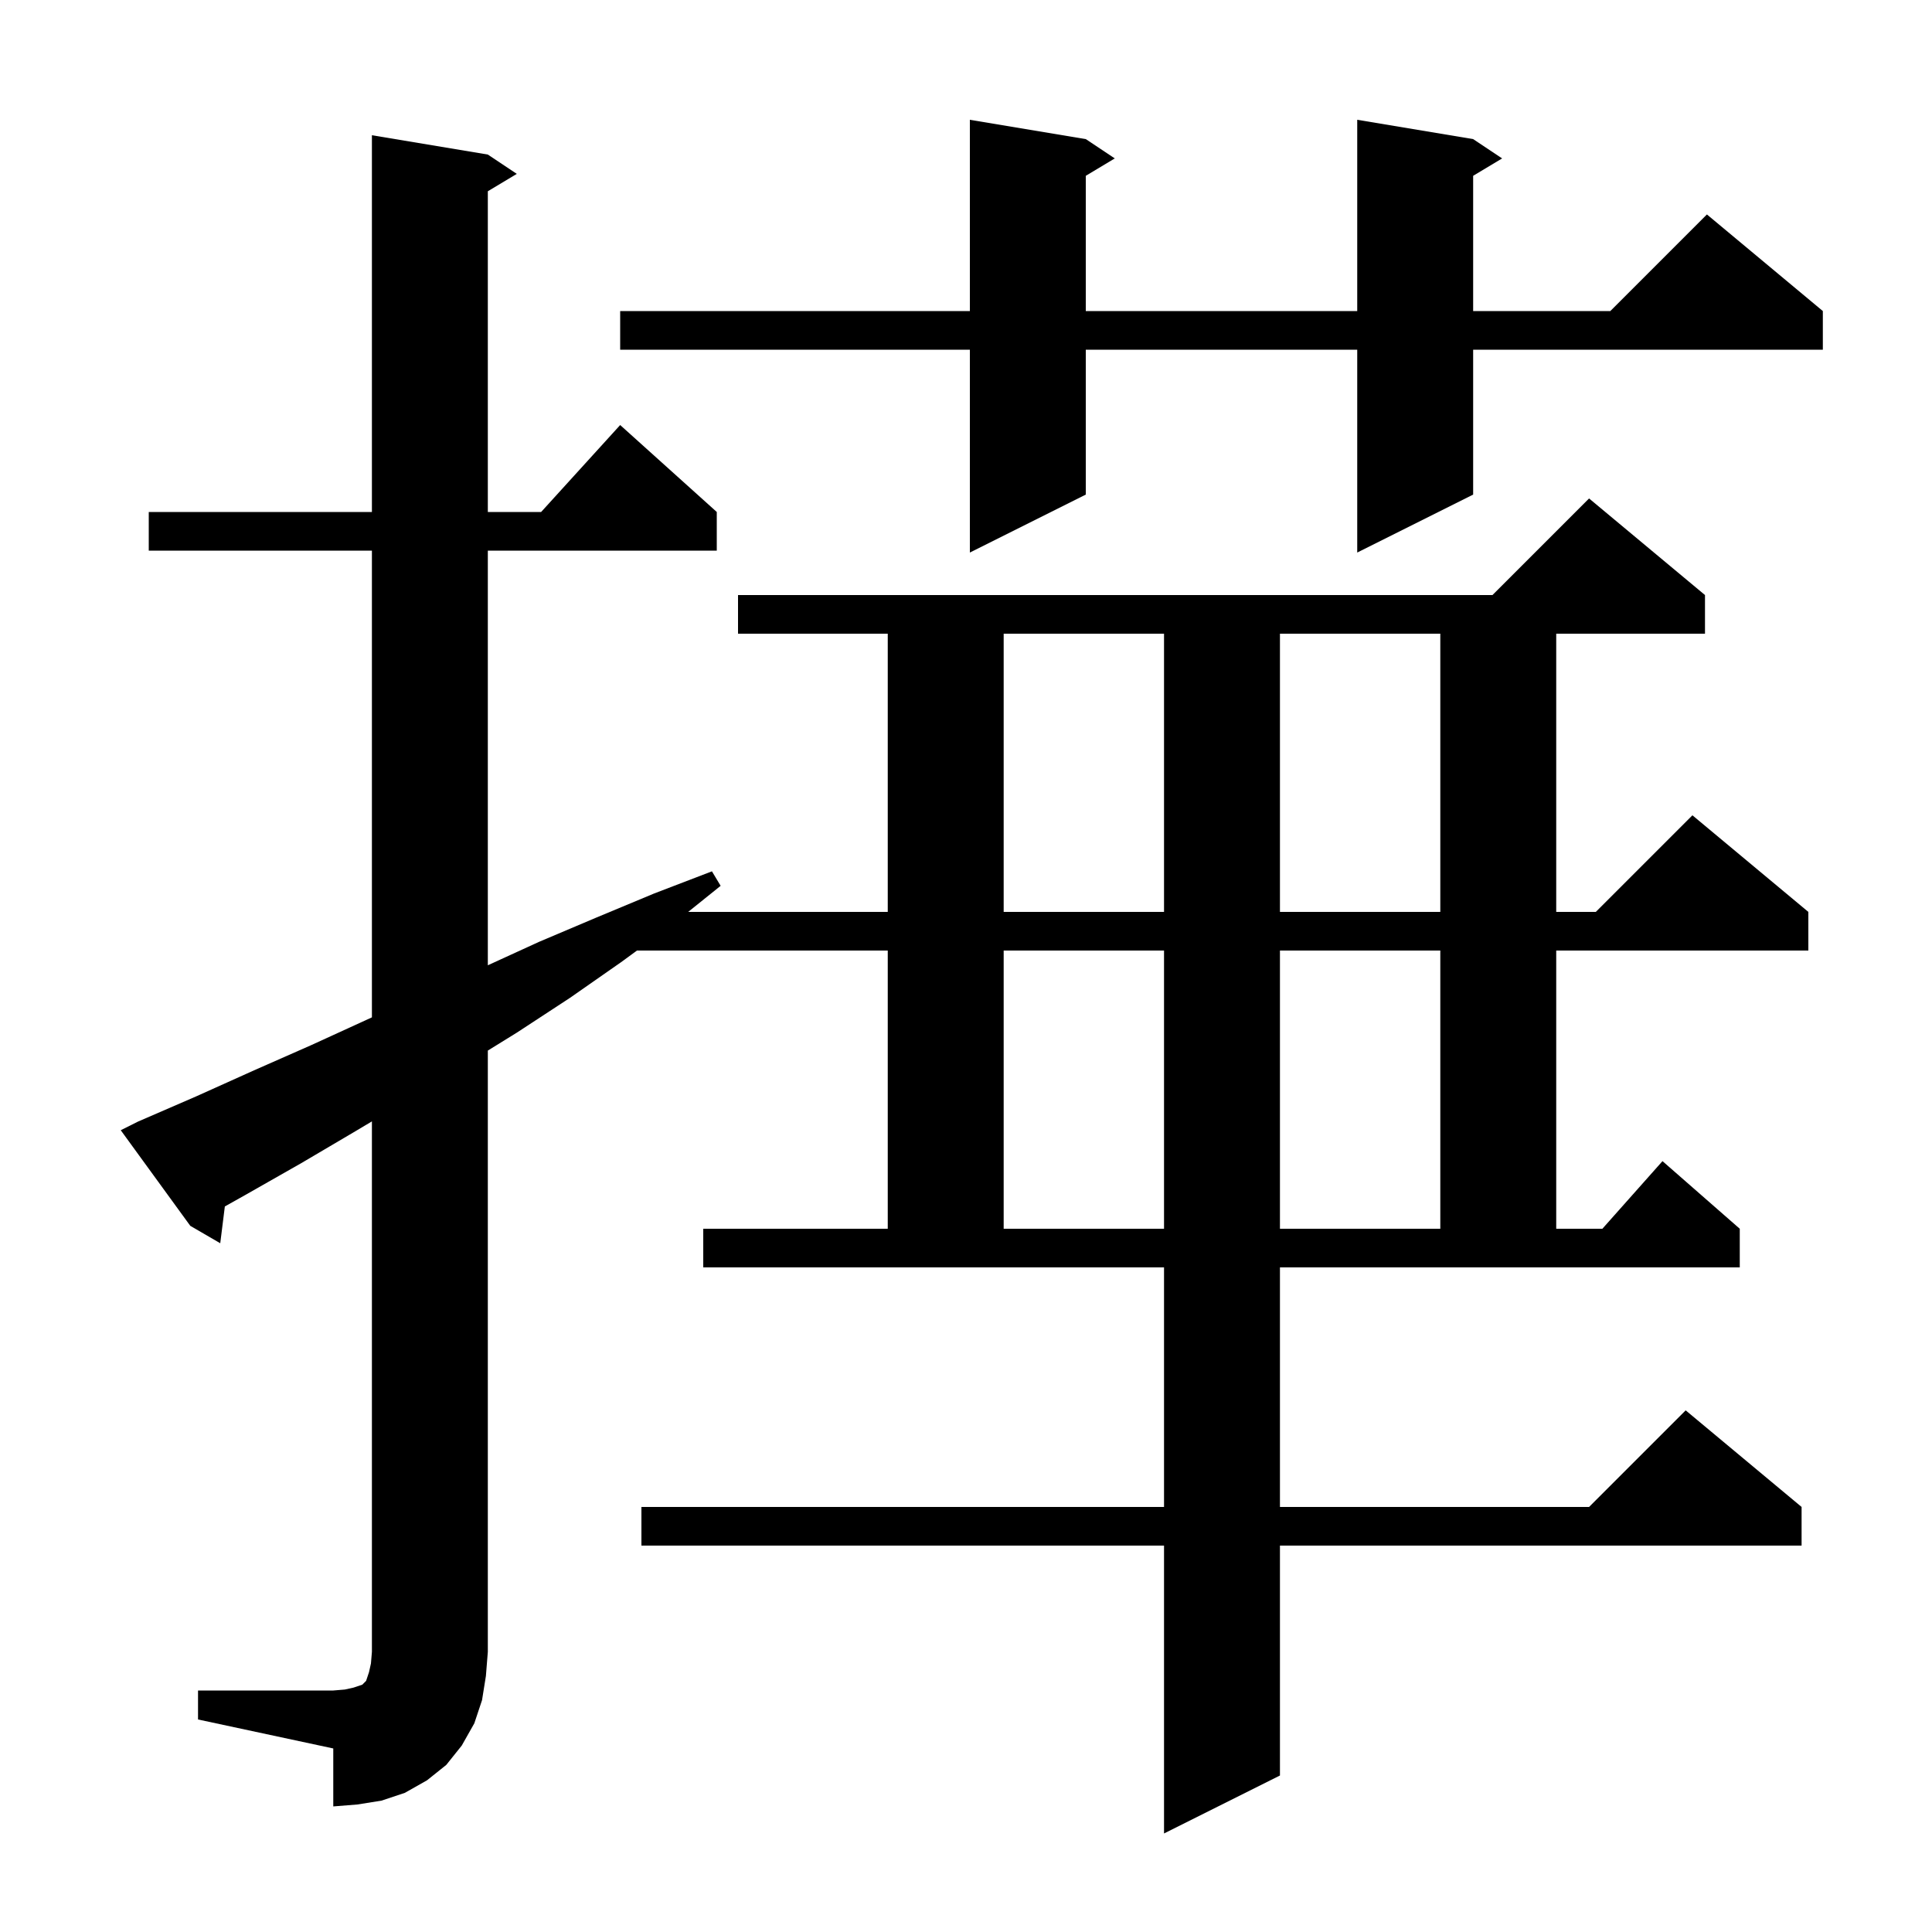 <svg xmlns="http://www.w3.org/2000/svg" xmlns:xlink="http://www.w3.org/1999/xlink" version="1.1" baseProfile="full" viewBox="0 0 200 200" width="200" height="200">
<g fill="black">
<path d="M 20.5 175.0 L 34.5 175.0 L 35.7 174.9 L 36.6 174.7 L 37.5 174.4 L 37.9 174.0 L 38.2 173.1 L 38.4 172.2 L 38.5 171.0 L 38.5 116.086 L 36.8 117.1 L 31.2 120.4 L 25.4 123.7 L 23.276 124.892 L 22.8 128.7 L 19.7 126.9 L 12.5 117.0 L 14.3 116.1 L 20.3 113.5 L 26.3 110.8 L 32.2 108.2 L 38.5 105.317 L 38.5 57.0 L 15.4 57.0 L 15.4 53.0 L 38.5 53.0 L 38.5 14.0 L 50.5 16.0 L 53.5 18.0 L 50.5 19.8 L 50.5 53.0 L 56.018 53.0 L 64.2 44.0 L 74.2 53.0 L 74.2 57.0 L 50.5 57.0 L 50.5 99.925 L 55.8 97.5 L 61.7 95.0 L 67.7 92.5 L 73.7 90.2 L 74.6 91.7 L 71.241 94.4 L 91.9 94.4 L 91.9 65.6 L 76.4 65.6 L 76.4 61.6 L 154.5 61.6 L 164.5 51.6 L 176.5 61.6 L 176.5 65.6 L 161.1 65.6 L 161.1 94.4 L 165.2 94.4 L 175.2 84.4 L 187.2 94.4 L 187.2 98.4 L 161.1 98.4 L 161.1 127.2 L 165.878 127.2 L 172.1 120.2 L 180.1 127.2 L 180.1 131.2 L 132.5 131.2 L 132.5 156.0 L 164.5 156.0 L 174.5 146.0 L 186.5 156.0 L 186.5 160.0 L 132.5 160.0 L 132.5 183.8 L 120.5 189.8 L 120.5 160.0 L 66.4 160.0 L 66.4 156.0 L 120.5 156.0 L 120.5 131.2 L 72.8 131.2 L 72.8 127.2 L 91.9 127.2 L 91.9 98.4 L 65.942 98.4 L 64.3 99.6 L 59.0 103.3 L 53.5 106.9 L 50.5 108.755 L 50.5 171.0 L 50.3 173.5 L 49.9 176.0 L 49.1 178.4 L 47.8 180.7 L 46.2 182.7 L 44.2 184.3 L 41.9 185.6 L 39.5 186.4 L 37.0 186.8 L 34.5 187.0 L 34.5 181.0 L 20.5 178.0 Z M 103.9 98.4 L 103.9 127.2 L 120.5 127.2 L 120.5 98.4 Z M 132.5 98.4 L 132.5 127.2 L 149.1 127.2 L 149.1 98.4 Z M 103.9 65.6 L 103.9 94.4 L 120.5 94.4 L 120.5 65.6 Z M 132.5 65.6 L 132.5 94.4 L 149.1 94.4 L 149.1 65.6 Z M 152.5 14.4 L 155.5 16.4 L 152.5 18.2 L 152.5 32.2 L 166.7 32.2 L 176.7 22.2 L 188.7 32.2 L 188.7 36.2 L 152.5 36.2 L 152.5 51.2 L 140.5 57.2 L 140.5 36.2 L 112.4 36.2 L 112.4 51.2 L 100.4 57.2 L 100.4 36.2 L 64.2 36.2 L 64.2 32.2 L 100.4 32.2 L 100.4 12.4 L 112.4 14.4 L 115.4 16.4 L 112.4 18.2 L 112.4 32.2 L 140.5 32.2 L 140.5 12.4 Z " />
</g>
</svg>
